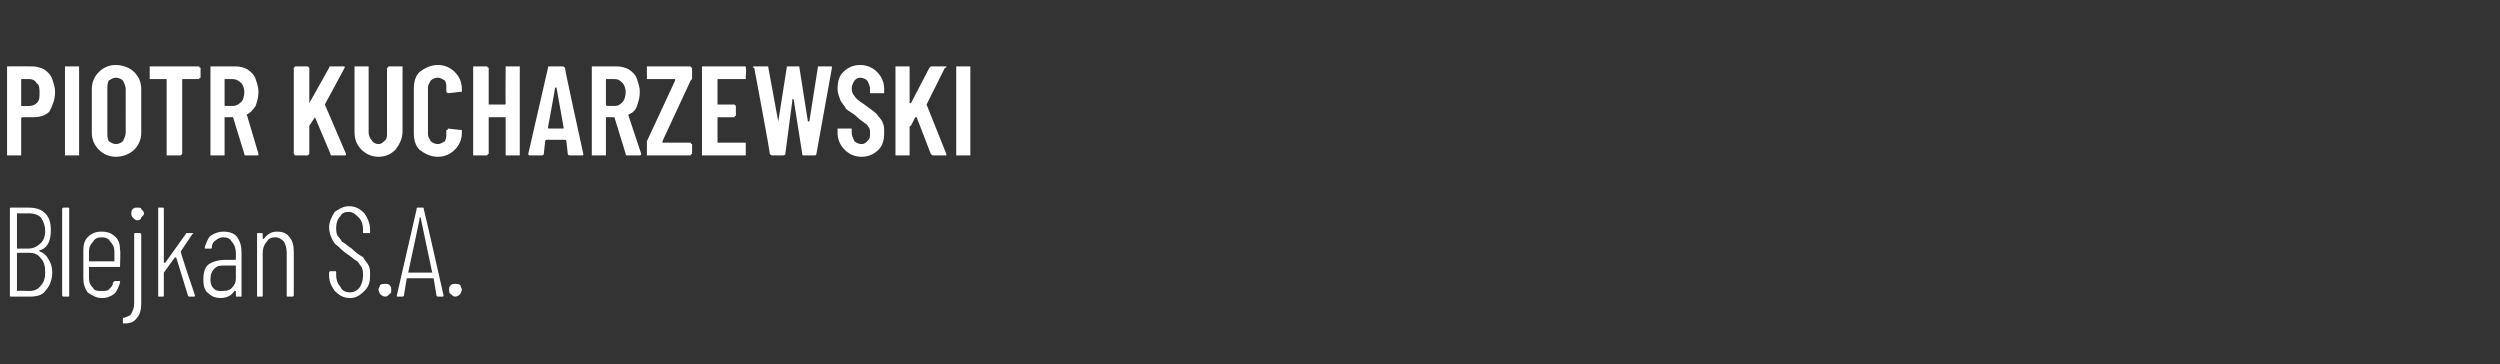 <?xml version="1.0" standalone="no"?><!DOCTYPE svg PUBLIC "-//W3C//DTD SVG 1.1//EN" "http://www.w3.org/Graphics/SVG/1.1/DTD/svg11.dtd"><svg xmlns="http://www.w3.org/2000/svg" version="1.1" width="177px" height="25.8px" viewBox="0 -2 177 25.8" style="top:-2px"><rect x="0" y="-2" width="177" height="25.8" fill="#333333" stroke="none"/><desc>Piotr Kucharzewski Blejkan S.A.</desc><defs/><g id="Polygon62224"><path d="m3.7 17.3c0 .5-.2 1-.5 1.3c-.2.3-.6.4-1.1.4H.8c-.1 0-.1 0-.1-.1v-6.1c0-.1 0-.1.1-.1h1.2c.5 0 .9.1 1.2.4c.3.3.4.7.4 1.2c0 .7-.2 1.2-.7 1.4h-.1v.1c.3.1.5.3.6.5c.2.3.3.6.3 1zm-2.5-4.2v2.5h.8c.4 0 .7-.2.9-.4c.2-.2.3-.5.3-.8c0-.4-.1-.7-.3-1c-.2-.2-.5-.3-.9-.3c.04.02-.8 0-.8 0c0 0 .02.02 0 0zm.9 5.5c.3 0 .6-.1.8-.4c.2-.2.3-.5.3-.9c0-.5-.1-.8-.3-1c-.2-.3-.5-.4-.8-.4h-.9v2.7c.02-.03.9 0 .9 0c0 0-.04-.03 0 0zm2.4.4s-.1 0-.1-.1v-6.1c0-.1.1-.1.1-.1h.3c.1 0 .1 0 .1.1v6.1c0 .1 0 .1-.1.1h-.3s.04 0 0 0zm4-2.2v.1H6.3v.8c0 .3.1.5.3.7c.1.2.3.2.6.2c.2 0 .4 0 .5-.1c.2-.2.3-.3.3-.5l.1-.1h.4v.1c-.1.3-.2.6-.4.8c-.3.2-.5.3-.9.3c-.4 0-.7-.2-1-.4c-.2-.3-.3-.6-.3-1v-2c0-.4.1-.7.3-.9c.3-.3.6-.4 1-.4c.4 0 .7.1 1 .4c.2.2.3.5.3.9c.04.04 0 1.1 0 1.1c0 0 .04.01 0 0zm-1.3-2c-.3 0-.5.1-.6.3c-.2.2-.3.4-.3.7v.7h1.8v-.7c0-.3-.1-.5-.3-.7c-.1-.2-.3-.3-.6-.3zm2.5-1.2c-.1 0-.2-.1-.3-.2c-.1-.1-.1-.2-.1-.3c0-.1 0-.2.1-.3c.1-.1.2-.1.3-.1c.2 0 .3 0 .3.1c.1.1.2.2.2.3c0 .1-.1.2-.2.3c0 .1-.1.2-.3.2zm-.9 7.3c-.1 0-.1 0-.1-.1v-.3h.1c.2-.1.4-.1.5-.3c.1-.2.2-.4.2-.7v-4.9c0-.1 0-.1.1-.1h.3s.1 0 .1.1v4.9c0 .4-.1.8-.3 1c-.2.3-.5.4-.9.4zm2.4-1.9v-6.3h.3c.1 0 .1 0 .1.1v3.8h.1l1.5-2.1h.5l-.1.1l-.8 1.2c-.1 0-.1 0 0 0c-.05.04 1 3.1 1 3.1c0 0 .01.04 0 0c0 .1 0 .1-.1.1h-.3s-.1 0-.1-.1l-.8-2.6l-.1-.1l-.8 1.1v1.6c0 .1 0 .1-.1.1h-.3s.04 0 0 0zm4.6-4.6c.4 0 .8.1 1 .4c.2.3.3.6.3 1.1v3.1h-.3c-.1 0-.1 0-.1-.1v-.3h-.1c-.2.3-.5.5-1 .5c-.3 0-.6-.1-.8-.3c-.3-.2-.4-.5-.4-1c0-.5.1-.9.4-1.1c.3-.2.7-.3 1.1-.3h.7c.1 0 .1 0 .1-.1v-.4c0-.3-.1-.6-.3-.8c-.1-.2-.3-.3-.6-.3c-.2 0-.4.1-.5.2c-.2.1-.3.3-.3.5c0 .1 0 .1-.1.1h-.4v-.1c.1-.3.2-.6.4-.8c.3-.2.6-.3.9-.3zm-.1 4.2c.2 0 .5 0 .7-.2c.2-.2.3-.4.3-.7v-.9h-.8c-.3 0-.5 0-.7.2c-.2.2-.3.4-.3.8c0 .3.1.5.2.6c.2.2.3.2.6.2zm3.9-4.2c.4 0 .7.1.9.4c.2.2.3.6.3 1v3.1c0 .1-.1.1-.1.1h-.3c-.1 0-.1 0-.1-.1v-3c0-.4-.1-.6-.2-.8c-.2-.2-.4-.3-.6-.3c-.3 0-.5.1-.6.3c-.2.2-.3.5-.3.8v3c0 .1 0 .1-.1.1h-.3v-4.5h.3c.1 0 .1 0 .1.1v.3h.1c.2-.3.5-.5.9-.5zm5.2 4.7c-.5 0-.8-.2-1.1-.5c-.2-.3-.4-.6-.4-1.1v-.2c0-.1.1-.1.1-.1h.3c.1 0 .1 0 .1.1v.2c0 .3.1.6.3.8c.1.3.4.4.7.4c.2 0 .5-.1.7-.4c.1-.2.2-.4.2-.8c0-.2 0-.4-.1-.6c-.1-.1-.2-.3-.3-.4c-.2-.1-.4-.3-.7-.5c-.3-.2-.5-.4-.7-.6c-.2-.1-.3-.3-.4-.5c-.1-.2-.2-.5-.2-.8c0-.4.2-.8.4-1.1c.3-.2.6-.4 1-.4c.5 0 .8.2 1.1.5c.2.3.4.7.4 1.1v.3h-.5v-.3c0-.3-.1-.6-.3-.8c-.2-.2-.4-.4-.7-.4c-.3 0-.5.1-.6.3c-.2.2-.3.5-.3.8c0 .2 0 .4.1.6c.1.1.2.2.3.4c.2.1.4.3.7.5c.3.3.6.5.8.6c.1.2.3.4.4.6c.1.2.1.4.1.7c0 .5-.1.8-.4 1.1c-.3.3-.6.5-1 .5zm2.5-.1c-.2 0-.3-.1-.4-.2c0 0-.1-.2-.1-.3c0-.1.1-.2.1-.3c.1-.1.2-.1.4-.1c.1 0 .2 0 .3.1c.1.1.1.2.1.3c0 .1 0 .3-.1.3c-.1.1-.2.2-.3.2zm3.7 0s-.1 0-.1-.1l-.2-1.2h-1.9l-.2 1.2c0 .1-.1.1-.1.1h-.4v-.1l1.4-6.1c0-.1 0-.1.1-.1h.3c.1 0 .1 0 .1.1c.02-.02 1.4 6.1 1.4 6.1c0 0 0 .02 0 0c0 .1 0 .1-.1.1h-.3s.01 0 0 0zm-2.1-1.7h1.7l-.8-3.8c0-.1 0-.1-.1-.1v.1c.03-.03-.8 3.8-.8 3.8c0 0 .02-.03 0 0zm3.3 1.7c-.1 0-.2-.1-.3-.2c-.1 0-.1-.2-.1-.3c0-.1 0-.2.1-.3c.1-.1.2-.1.3-.1c.2 0 .3 0 .4.1c0 .1.1.2.1.3c0 .1-.1.3-.1.3c-.1.1-.2.2-.4.2z" stroke="none" fill="#fff"/></g><g id="Polygon62223"><path d="m2.3 2.7c.3 0 .6.1.8.2c.3.2.5.4.6.7c.1.3.2.6.2.9c0 .6-.2 1-.4 1.4c-.3.3-.7.4-1.2.4h-.7c-.1 0-.1.1-.1.1v2.6h-1V2.7h.1c-.02-.01 1.7 0 1.7 0c0 0-.02-.01 0 0zm-.2 2.8c.2 0 .4-.1.5-.2c.2-.2.2-.4.2-.7c0-.3 0-.6-.2-.7c-.1-.2-.3-.3-.5-.3h-.6v1.9h.1c-.03.03.5 0 .5 0c0 0 .01.03 0 0zM4.7 9h-.1V2.7h1v6.3h-.9s.01 0 0 0zm3.5.1c-.5 0-.9-.2-1.2-.5c-.3-.3-.5-.7-.5-1.2V4.3c0-.5.2-.9.5-1.2c.3-.3.7-.5 1.2-.5c.5 0 1 .2 1.3.5c.3.3.5.7.5 1.2v3.1c0 .5-.2.9-.5 1.2c-.3.3-.8.5-1.3.5zm0-.9c.2 0 .4-.1.5-.2c.1-.2.2-.4.2-.6V4.3c0-.2-.1-.4-.2-.6c-.1-.1-.3-.2-.5-.2c-.2 0-.3.1-.5.2c-.1.2-.1.4-.1.6v3.1c0 .2 0 .4.1.6c.2.1.3.2.5.2zM14 2.7h.1c0 .1.1.1.1.1v.7s-.1 0-.1.1h-1.2v5.3l-.1.1h-1V3.6h-1.2v-.9h3.4s.05 0 0 0zM17.4 9c-.1 0-.1 0-.1-.1l-.8-2.6h-.6v2.7h-1V2.7h1.8c.3 0 .6.1.8.2c.3.2.5.4.6.7c.1.3.2.6.2.9c0 .4-.1.7-.2 1c-.2.3-.4.5-.6.6c0 0-.1 0 0 .1l.8 2.7c0 .1 0 .1-.1.1h-.8s-.02 0 0 0zM16 3.6h-.1v1.8c0 .1 0 .1.1.1h.5c.2 0 .4-.1.6-.3c.1-.1.2-.4.2-.7c0-.2-.1-.5-.2-.6c-.2-.2-.4-.3-.6-.3h-.5s-.03 0 0 0zM20.9 9l-.1-.1V2.8l.1-.1h.9l.1.1v2.5l1.4-2.5c0-.1.1-.1.1-.1h1v.1L23 5.4l1.5 3.5c0 .1 0 .1-.1.1h-.9c-.1 0-.1 0-.1-.1l-1.1-2.6l-.4.6v2l-.1.1h-.9s.04 0 0 0zm5.9.1c-.5 0-.9-.2-1.2-.5c-.4-.4-.5-.8-.5-1.3V2.7h1v4.7c0 .2.1.4.2.5c.1.2.3.3.5.3c.2 0 .3-.1.5-.3c.1-.1.1-.3.1-.5V2.8s.1 0 .1-.1h1v4.6c0 .5-.2.9-.5 1.3c-.3.3-.7.5-1.2.5zm4.2 0c-.5 0-.9-.2-1.3-.5c-.3-.3-.4-.7-.4-1.2V4.3c0-.5.1-.9.4-1.2c.4-.3.8-.5 1.3-.5c.5 0 .9.2 1.2.5c.3.3.5.7.5 1.2v.2h-.1l-.9.1l-.1-.1v-.3c0-.2 0-.3-.1-.5c-.2-.1-.3-.2-.5-.2c-.2 0-.4.1-.5.2c-.1.2-.2.3-.2.5v3.3c0 .2.1.3.2.5c.1.1.3.2.5.2c.2 0 .3-.1.5-.2c.1-.2.1-.3.1-.5v-.3h.1v-.1l.9.1h.1v.2c0 .5-.2.9-.5 1.2c-.3.3-.7.5-1.2.5zm4.8-6.3v-.1h1v6.3h-1V6.3h-1.2v2.6s-.1 0-.1.1h-1V2.7h1c0 .1.1.1.1.1v2.6h1.1c.1 0 .1 0 .1-.1c-.02.05 0-2.5 0-2.5c0 0-.02.01 0 0zM40.4 9c-.1 0-.2 0-.2-.1l-.1-.9c0-.1-.1-.1-.1-.1h-1.3s-.1 0-.1.1l-.1.9c0 .1-.1.1-.1.1h-.9s-.1 0-.1-.1l1.4-6.1c0-.1 0-.1.1-.1h.9c.1 0 .1 0 .2.1c-.04 0 1.3 6.1 1.3 6.1c0 0-.01.02 0 0c0 .1 0 .1-.1.1h-.8s-.04 0 0 0zm-1.6-2c0 .1 0 .1.1.1h1v-.1l-.5-2.8h-.1c.02 0-.5 2.8-.5 2.8c0 0 .01.05 0 0zm5.6 2c-.1 0-.1 0-.1-.1l-.8-2.6h-.6v2.7h-1V2.7h1.8c.3 0 .6.1.8.2c.3.2.5.4.6.7c.1.3.2.6.2.9c0 .4-.1.7-.2 1c-.1.3-.3.5-.6.6v.1l.9 2.7c0 .1-.1.1-.1.1h-.9zM43 3.6h-.1v1.8c0 .1.1.1.1.1h.5c.3 0 .4-.1.6-.3c.1-.1.2-.4.2-.7c0-.2-.1-.5-.2-.6c-.2-.2-.3-.3-.6-.3h-.5s-.01 0 0 0zM45.9 9h-.1v-1l2-4.3v-.1h-2v-.9h3.1c0 .1.1.1.1.1v.7c0 .1 0 .1-.1.2l-2 4.3v.1h2c0 .1.1.1.1.1v.7s-.1 0-.1.1h-3zm6.9-5.5v.1h-2v1.8h1.2l.1.1v.7s-.1 0-.1.1h-1.2v1.8h2v.9h-3.1V2.7h3.1v.1c.05.01 0 .7 0 .7c0 0 .05-.01 0 0zM54.7 9c-.1 0-.1 0-.2-.1c.05 0-1.1-6.1-1.1-6.1c0 0-.06-.02-.1 0c0-.1.1-.1.1-.1h.9c.1 0 .1 0 .1.1l.7 3.8l.6-3.8c0-.1 0-.1.1-.1h.7c.1 0 .1 0 .1.1l.6 3.8h.1l.6-3.8c0-.1 0-.1.1-.1h.8c.1 0 .1 0 .1.1l-1.1 6.1c0 .1-.1.1-.1.1h-.8c-.1 0-.1 0-.1-.1l-.6-3.8s0-.1-.1-.1v.1l-.5 3.8c0 .1-.1.1-.2.1h-.7s-.03 0 0 0zm6.3.1c-.5 0-.9-.2-1.2-.5c-.3-.3-.5-.7-.5-1.2v-.3h1v.3c0 .2.1.4.2.6c.1.1.3.2.5.2c.2 0 .3-.1.4-.2c.2-.2.2-.3.2-.6c0-.1 0-.3-.1-.4c-.1-.1-.1-.2-.3-.3c-.1-.1-.3-.2-.5-.4c-.3-.3-.6-.4-.8-.6c-.1-.2-.3-.4-.4-.6c-.1-.3-.2-.5-.2-.8c0-.5.1-.9.4-1.2c.3-.3.7-.5 1.2-.5c.5 0 .9.2 1.2.5c.3.3.5.7.5 1.2v.3h-1v-.3c0-.2-.1-.4-.2-.6c-.1-.1-.3-.2-.5-.2c-.2 0-.3.1-.4.2c-.1.2-.2.3-.2.6c0 .2.1.4.2.5c.1.2.4.4.7.6c.4.3.7.5.9.7c.1.2.3.3.4.6c.1.2.1.4.1.7c0 .5-.1.9-.4 1.2c-.3.3-.7.5-1.2.5zm2.5-.1h-.1V2.7h1v2.6h.1l1.3-2.5c.1-.1.1-.1.2-.1h1c0 .1 0 .1-.1.1l-1.3 2.6L67 8.9v.1h-.9c-.1 0-.1 0-.2-.1l-1-2.6h-.1l-.3.6c-.1 0-.1.1-.1.1v2h-.9zm4.3 0h-.1V2.7h1v6.3h-.9z" stroke="none" fill="#fff"/></g></svg>